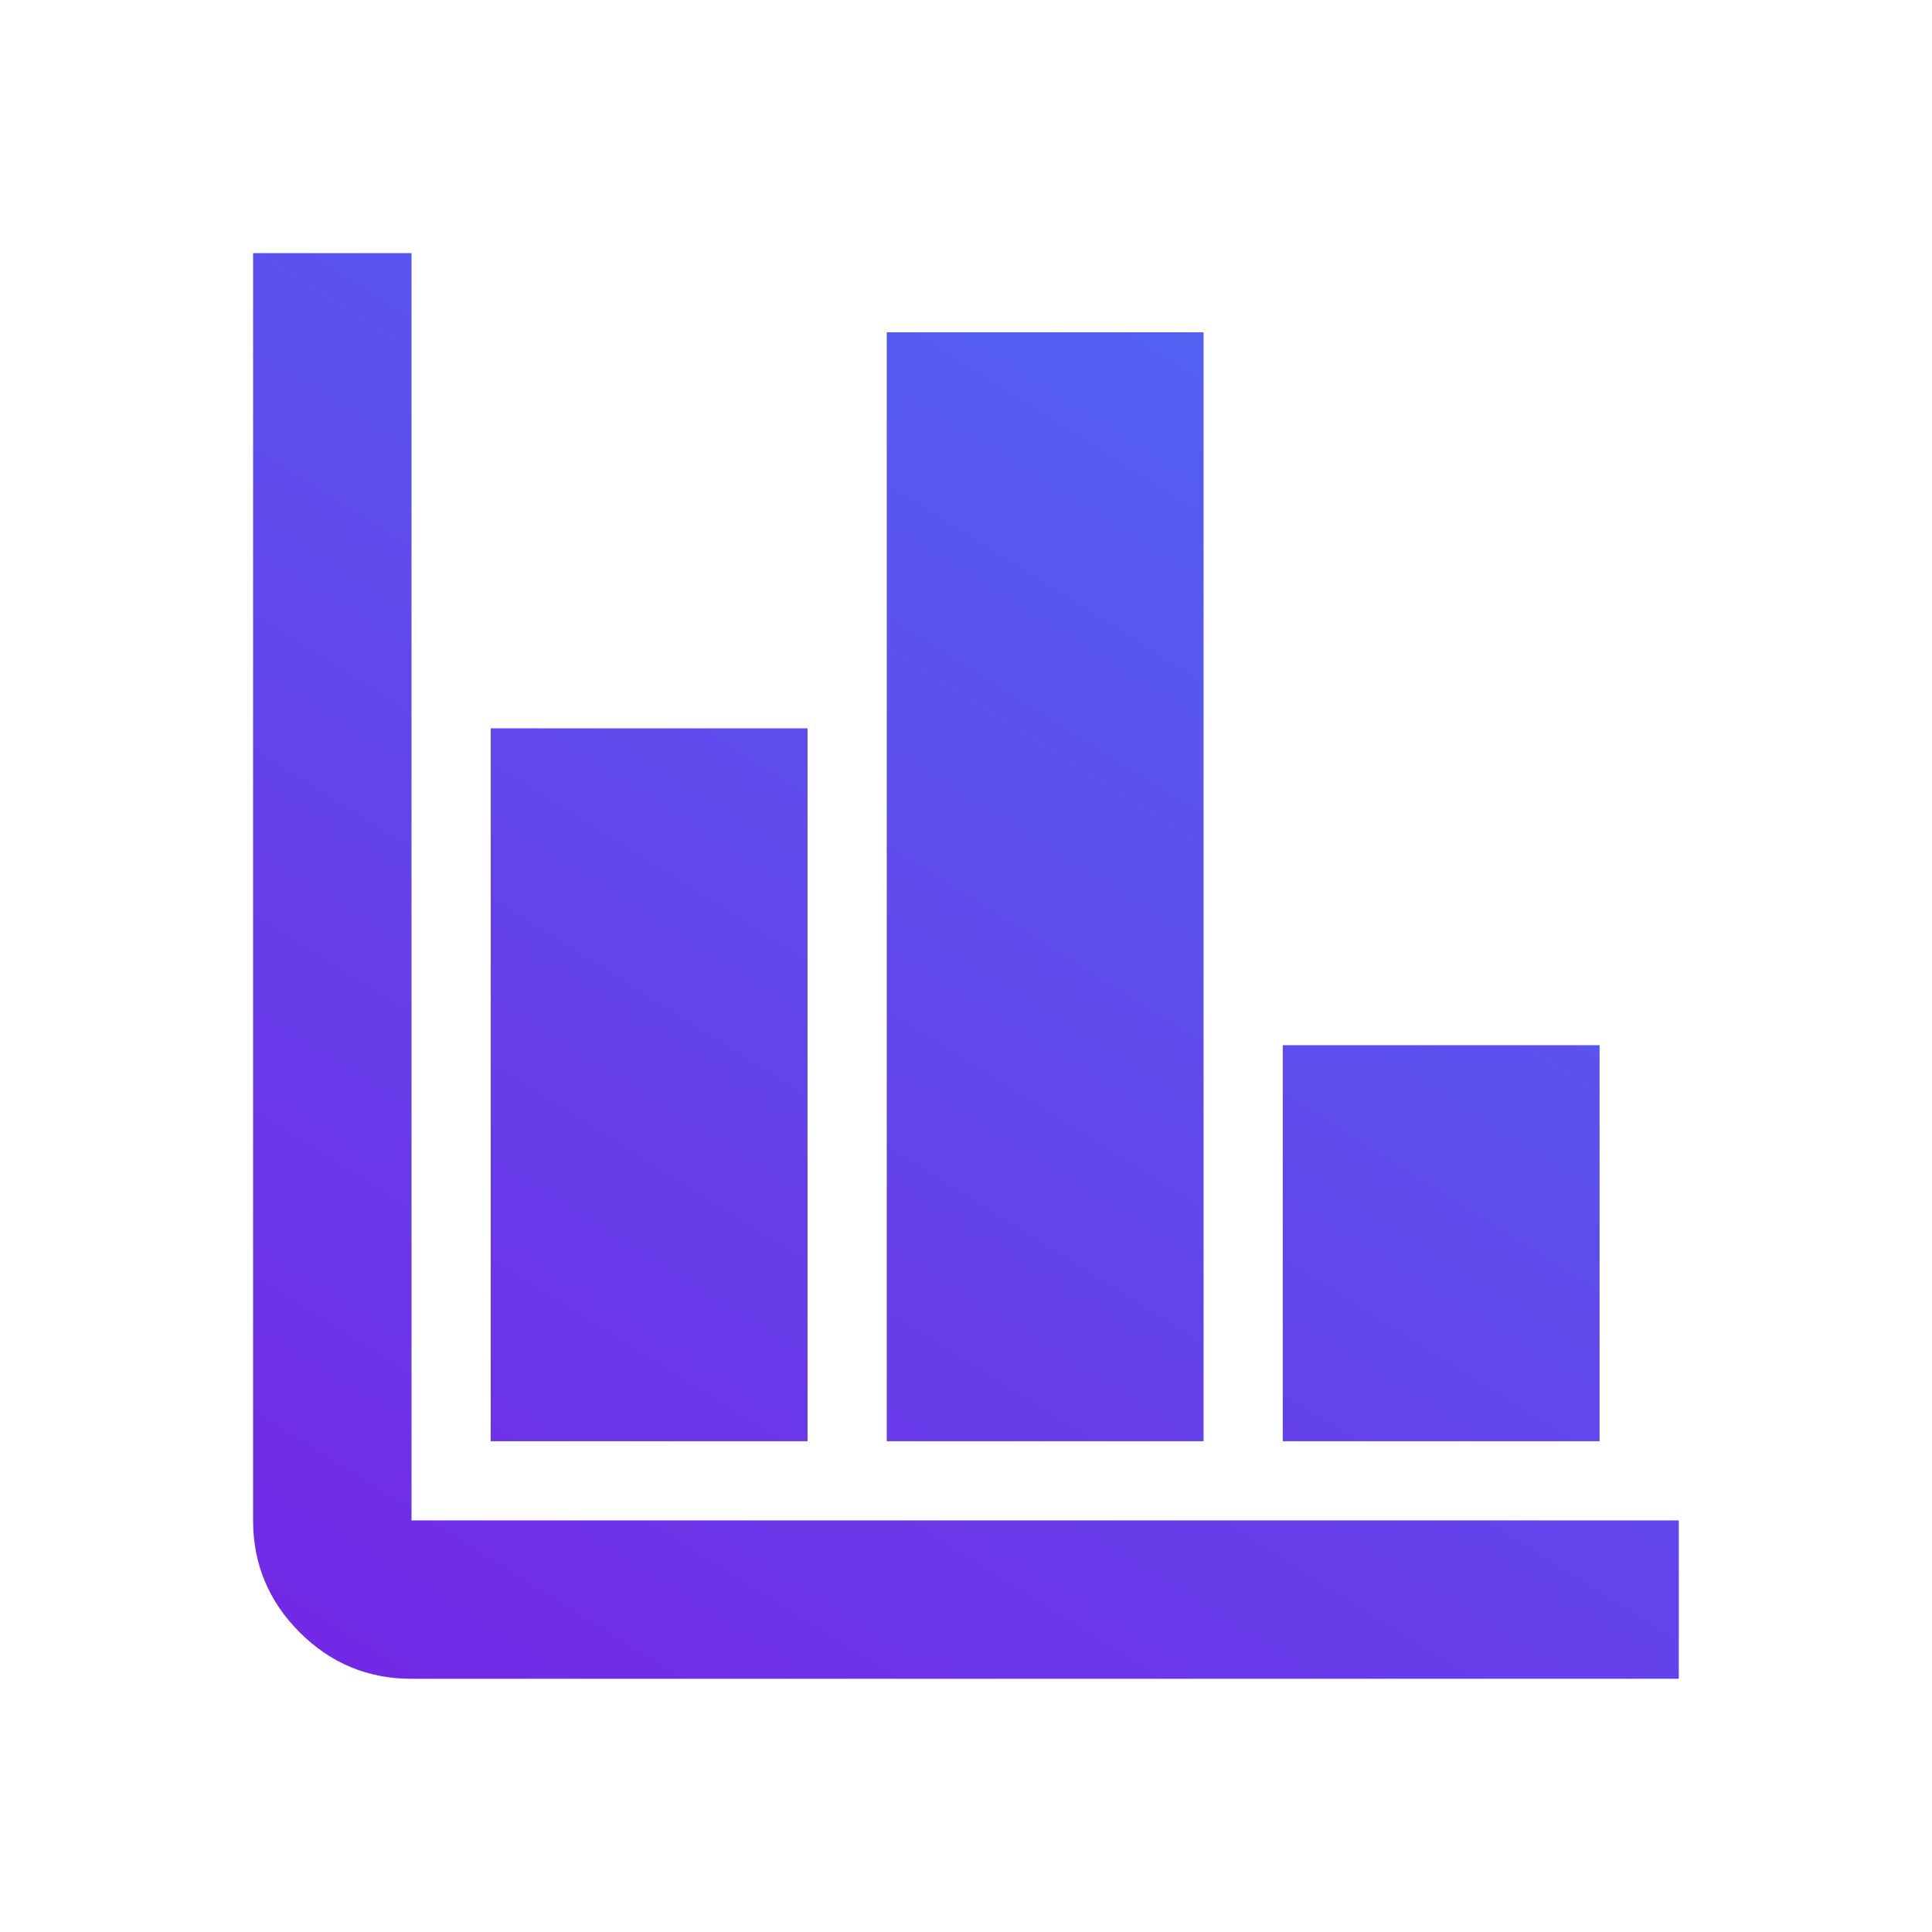 <svg xmlns="http://www.w3.org/2000/svg" width="54" height="54" viewBox="0 0 54 54" fill="none"><mask id="mask0_5391_18446" style="mask-type:alpha" maskUnits="userSpaceOnUse" x="0" y="0" width="54" height="54"><rect x="0.434" y="0.434" width="53.132" height="53.132" fill="url(#paint0_linear_5391_18446)"></rect></mask><g mask="url(#mask0_5391_18446)"><path d="M11.502 46.923C10.284 46.923 9.242 46.49 8.375 45.623C7.508 44.756 7.074 43.713 7.074 42.496V7.074H11.502V42.496H46.923V46.923H11.502ZM13.716 40.282V20.357H22.571V40.282H13.716ZM24.785 40.282V9.288H33.64V40.282H24.785ZM35.854 40.282V29.213H44.709V40.282H35.854Z" fill="url(#paint1_linear_5391_18446)"></path></g><defs><linearGradient id="paint0_linear_5391_18446" x1="64.951" y1="-47.385" x2="-3.255" y2="61.527" gradientUnits="userSpaceOnUse"><stop stop-color="#3499FD"></stop><stop offset="1" stop-color="#781EE3"></stop></linearGradient><linearGradient id="paint1_linear_5391_18446" x1="55.462" y1="-28.79" x2="4.307" y2="52.894" gradientUnits="userSpaceOnUse"><stop stop-color="#3499FD"></stop><stop offset="1" stop-color="#781EE3"></stop></linearGradient></defs></svg>